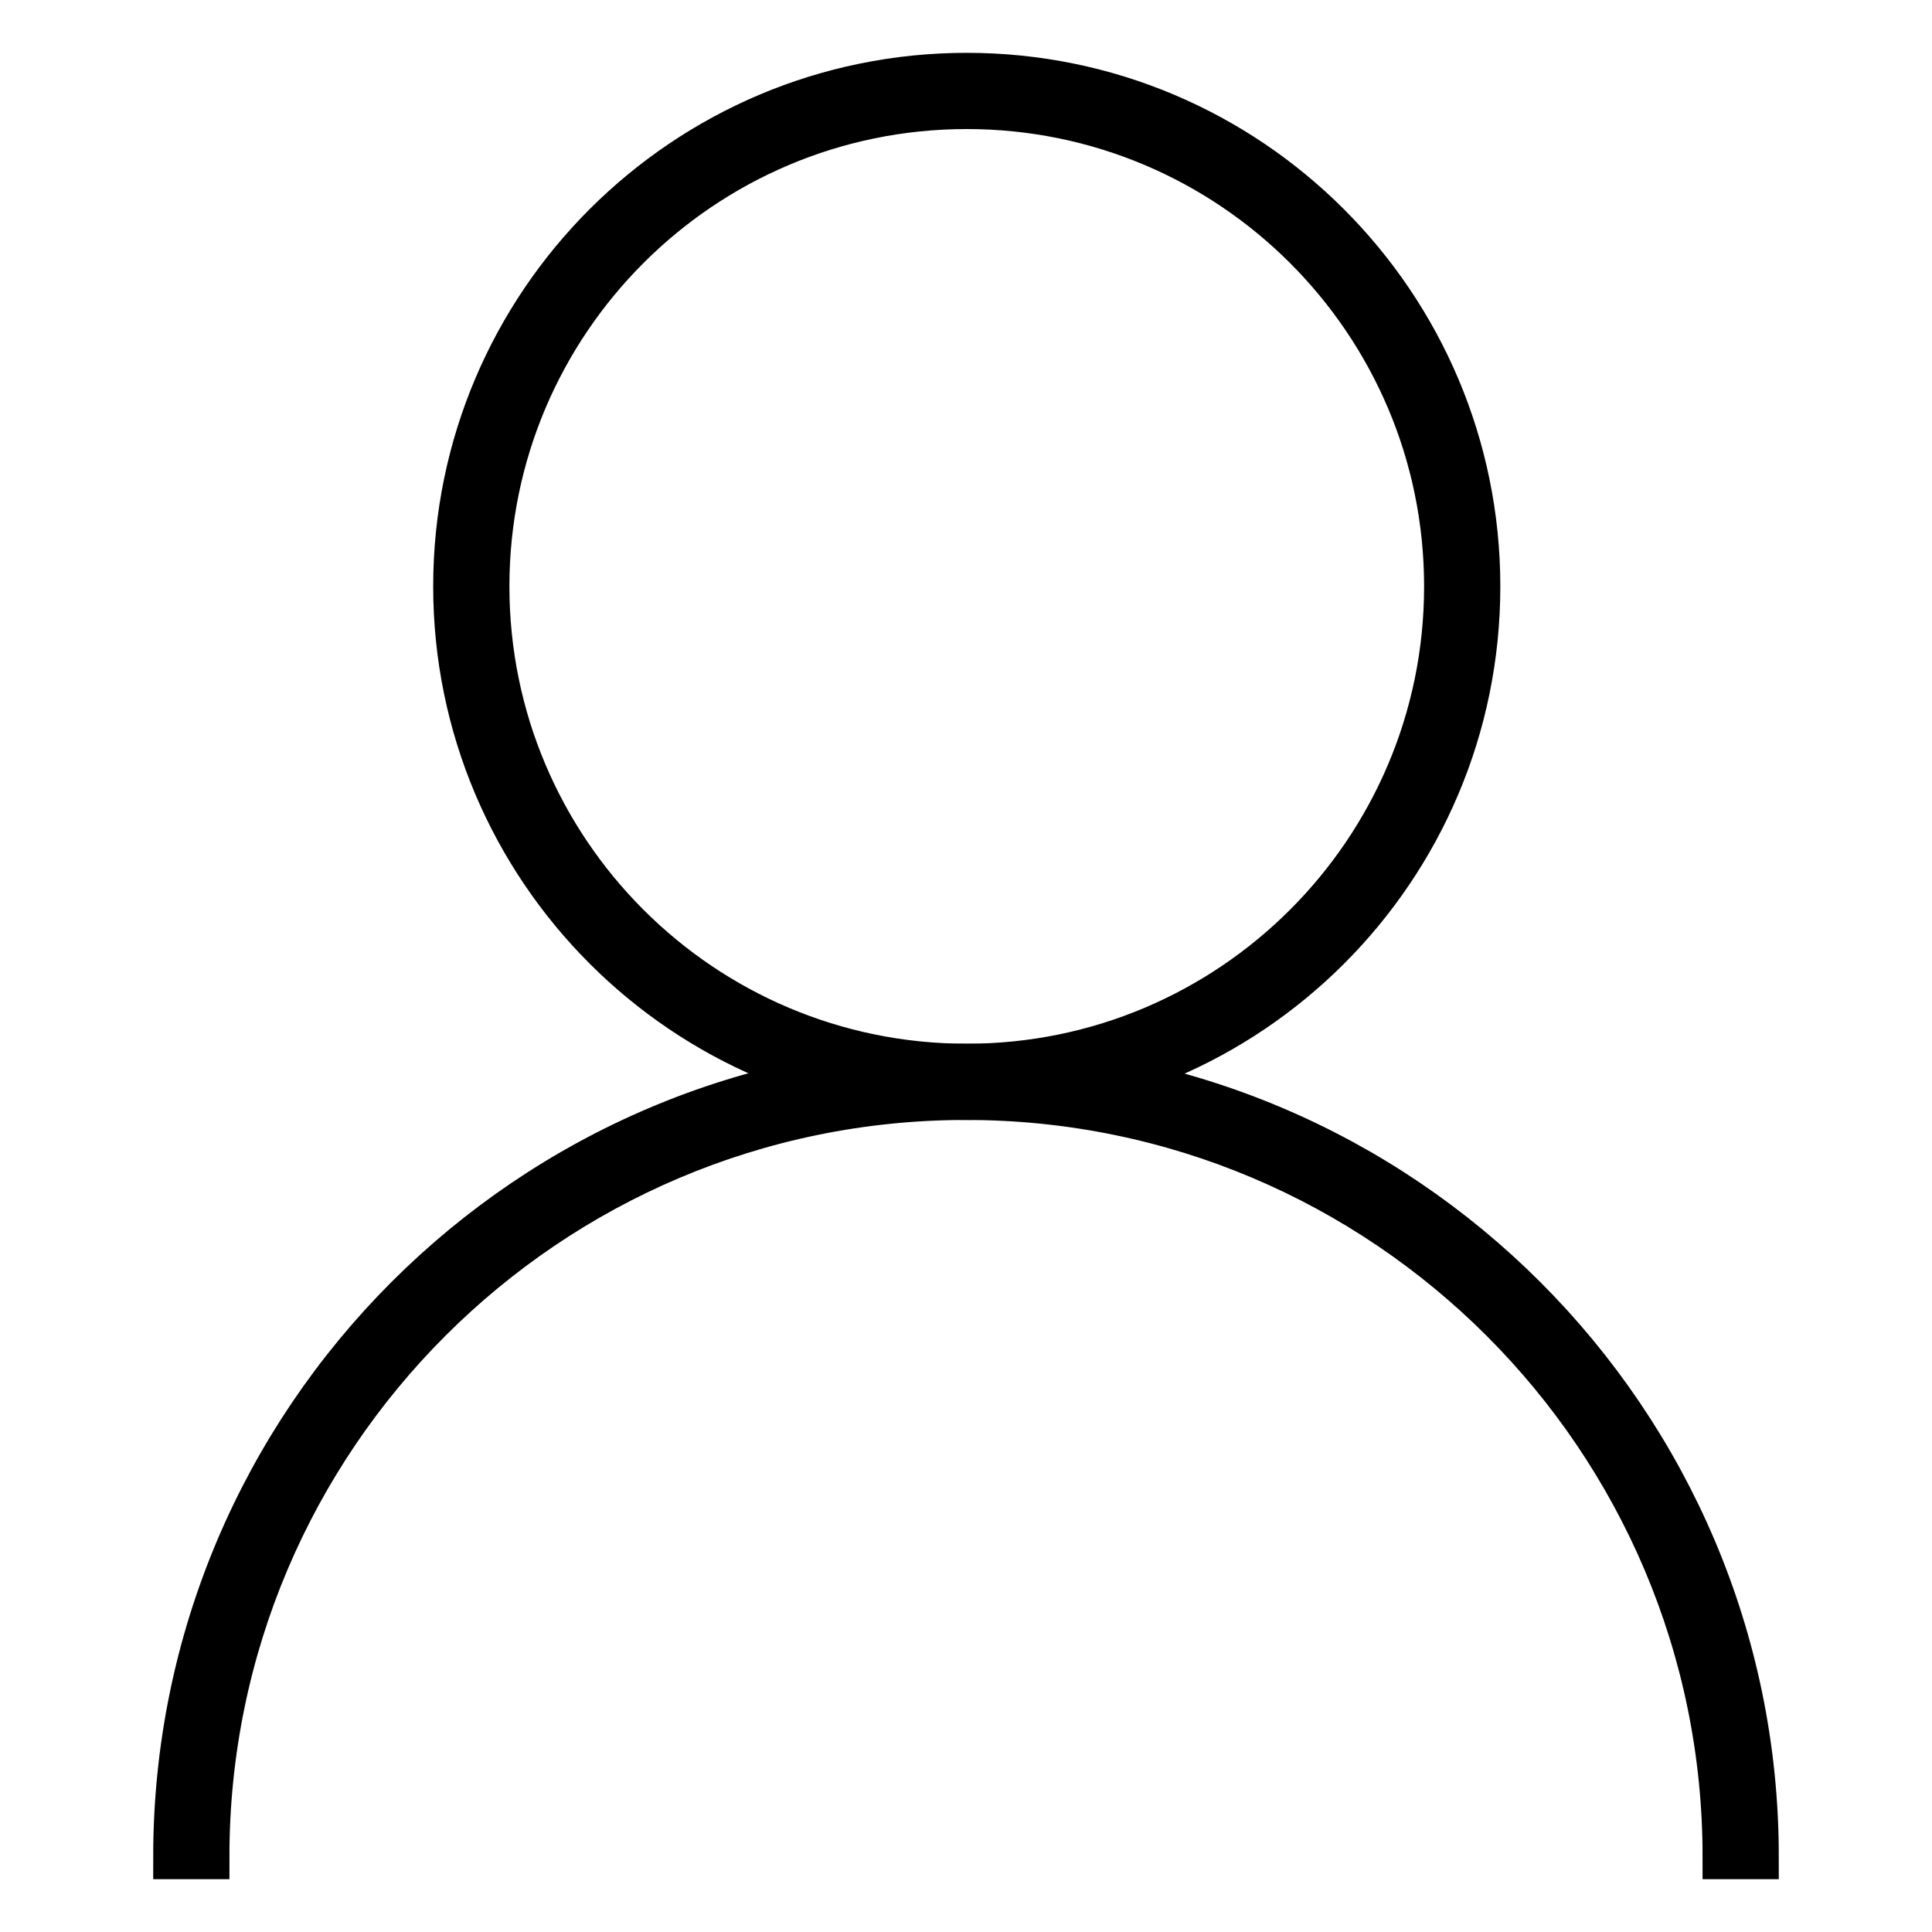 <?xml version="1.0" encoding="utf-8"?>
<!-- Svg Vector Icons : http://www.onlinewebfonts.com/icon -->
<!DOCTYPE svg PUBLIC "-//W3C//DTD SVG 1.1//EN" "http://www.w3.org/Graphics/SVG/1.1/DTD/svg11.dtd">
<svg version="1.1" xmlns="http://www.w3.org/2000/svg" xmlns:xlink="http://www.w3.org/1999/xlink" x="0px" y="0px" viewBox="0 0 256 256" enable-background="new 0 0 256 256" xml:space="preserve">
<g> <path stroke-width="6" fill-opacity="0" stroke="#000000"  d="M128.1,145.4c-37.4,0-67.7-30.4-67.7-67.7c0-37.4,30.4-67.7,67.7-67.7c37.4,0,67.7,30.4,67.7,67.7 C195.8,115.1,165.5,145.4,128.1,145.4z M128.1,14.1c-35.1,0-63.6,28.5-63.6,63.6c0,35.1,28.5,63.6,63.6,63.6s63.6-28.5,63.6-63.6 C191.7,42.6,163.2,14.1,128.1,14.1z"/> <path stroke-width="6" fill-opacity="0" stroke="#000000"  d="M232.7,246h-4.1c0-55.5-45.1-100.6-100.6-100.6c-55.5,0-100.6,45.1-100.6,100.6h-4.1 c0-57.7,46.9-104.7,104.7-104.7C185.7,141.3,232.7,188.3,232.7,246z"/></g>
</svg>